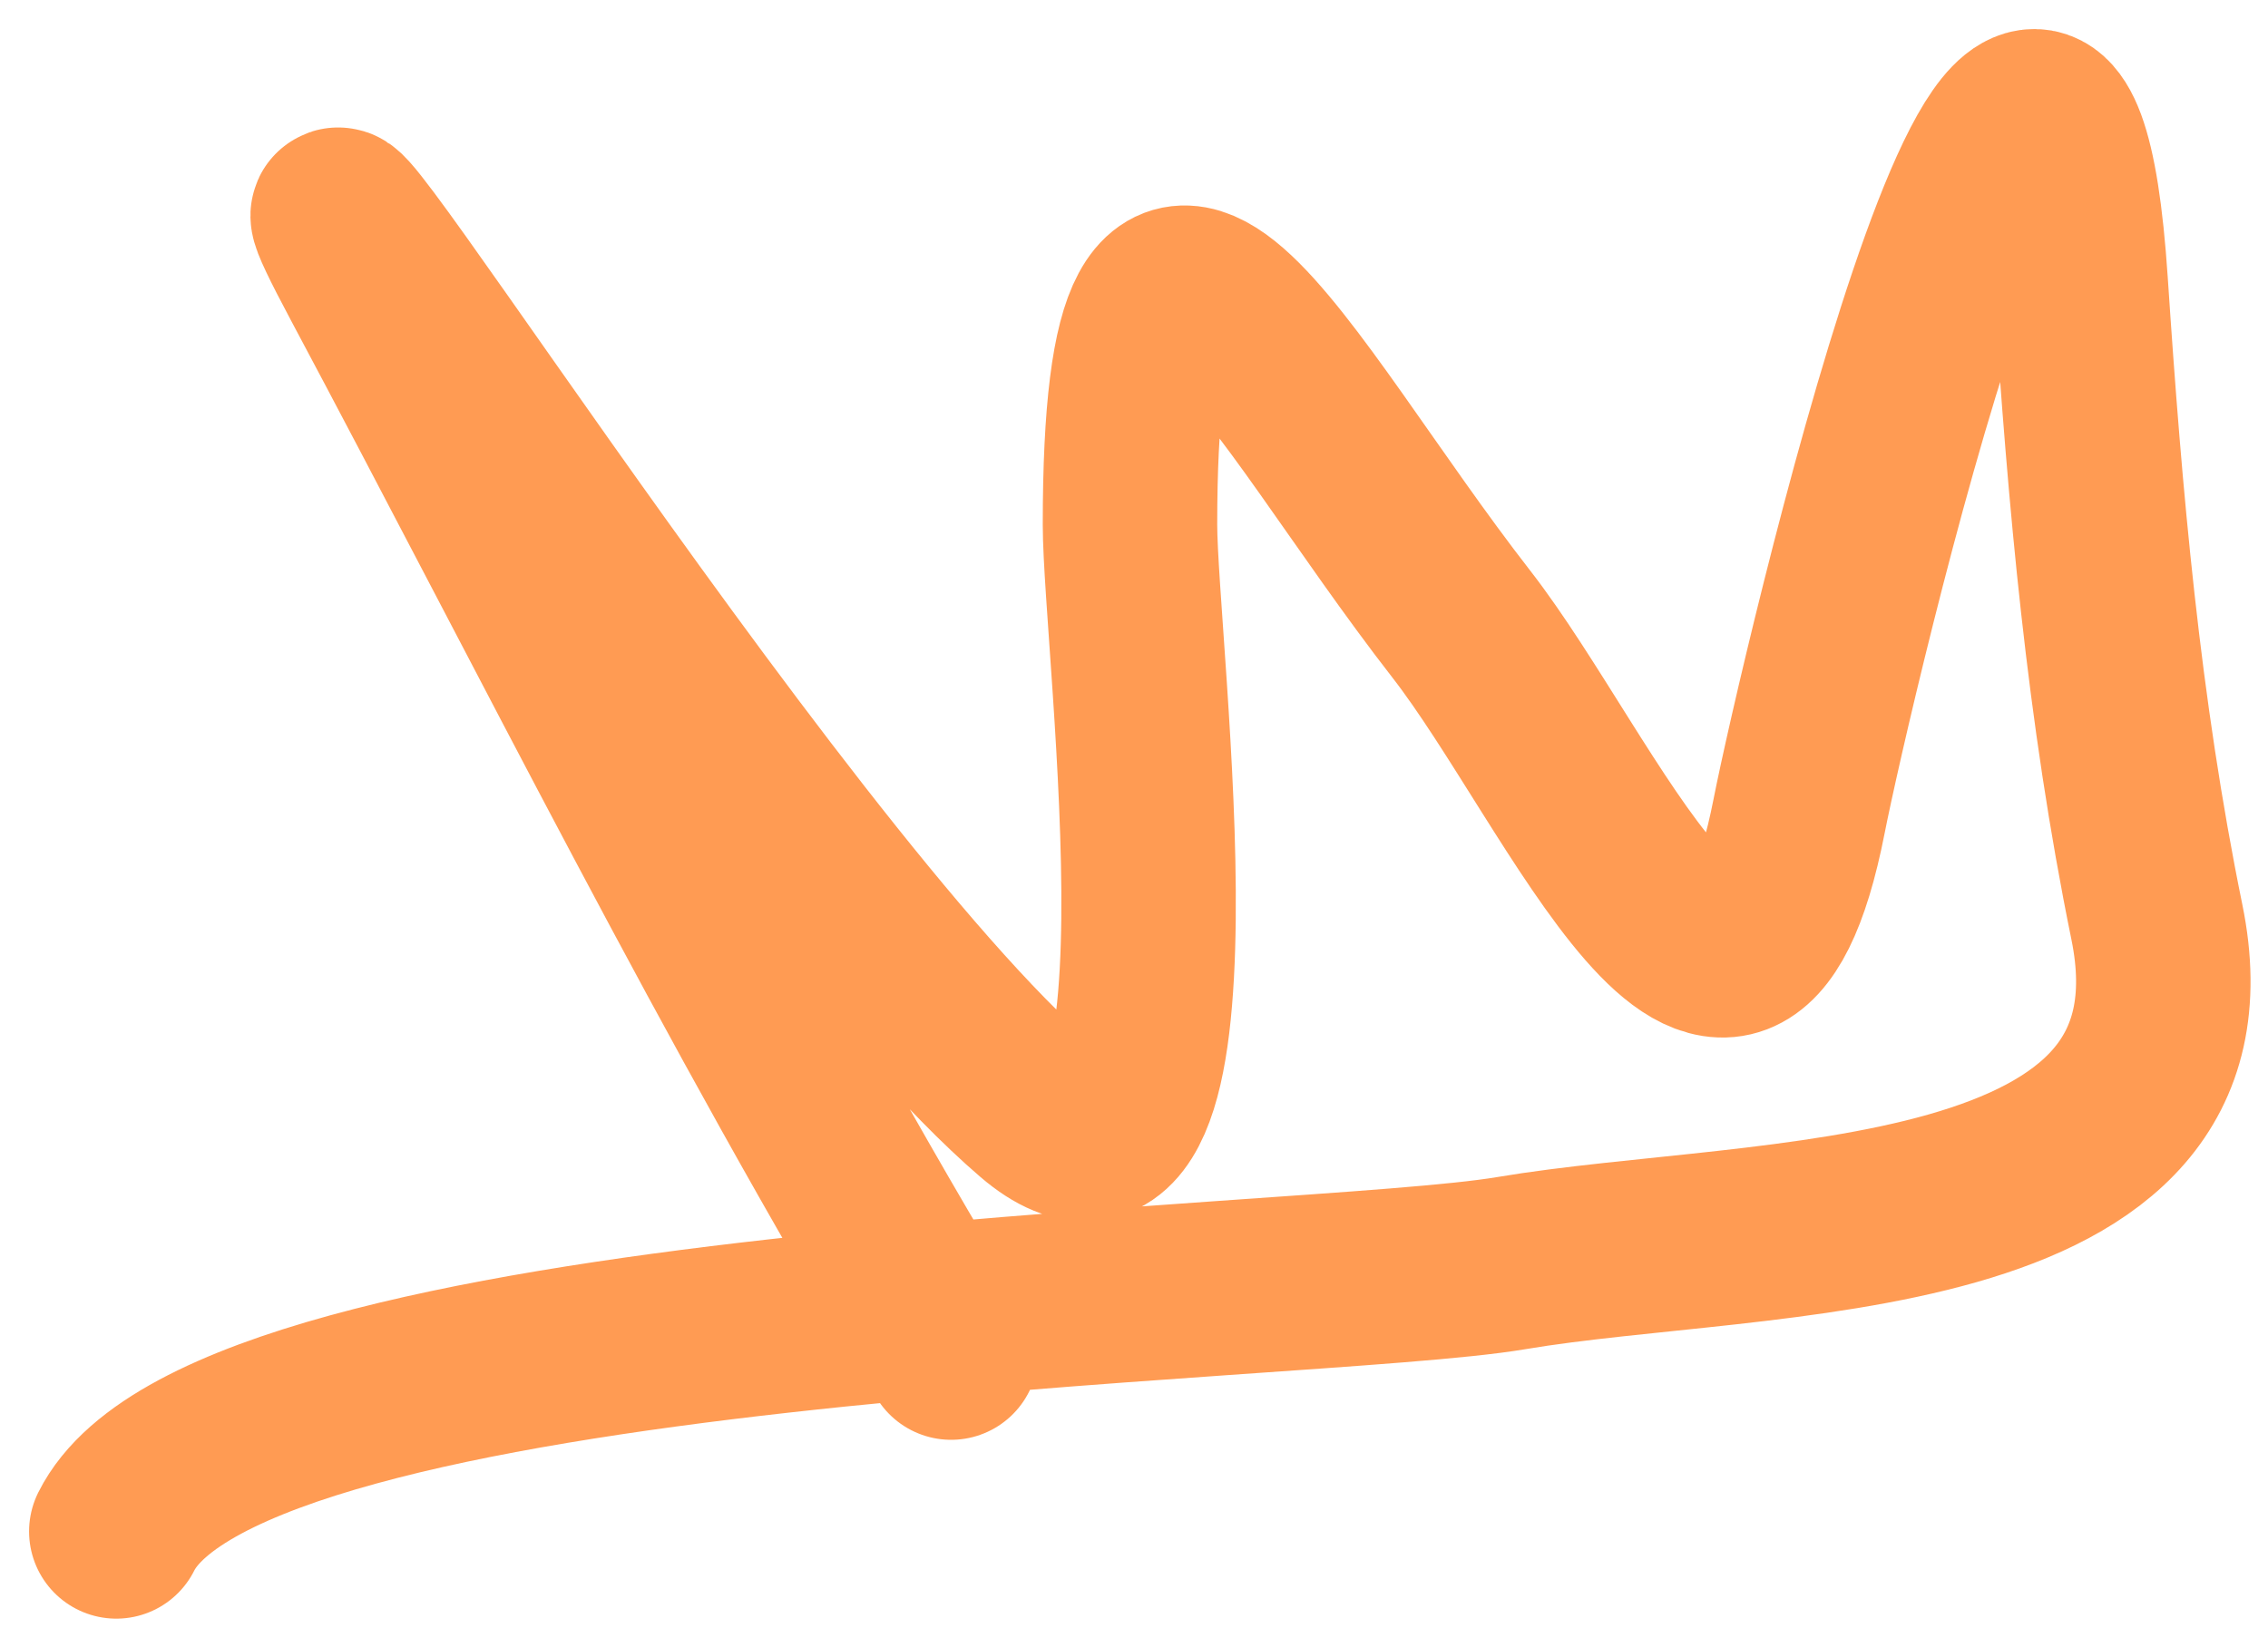 <?xml version="1.0" encoding="UTF-8"?> <svg xmlns="http://www.w3.org/2000/svg" width="39" height="28" viewBox="0 0 39 28" fill="none"> <path d="M16.355 23.265C12.71 17.236 9.587 10.917 6.329 4.809C3.45 -0.589 13.191 15.125 17.836 19.106C20.812 21.657 19.431 11.126 19.431 9.024C19.431 1.18 21.932 6.625 25.127 10.733C27.2 13.397 29.817 19.747 30.937 14.037C31.367 11.847 35.156 -4.483 35.779 4.865C36.027 8.588 36.339 12.189 37.089 15.859C38.23 21.434 30.283 21 25.982 21.727C22.461 22.321 3.933 22.475 2 26.341" stroke="#FF9B53" stroke-width="3" stroke-linecap="round"></path> </svg> 